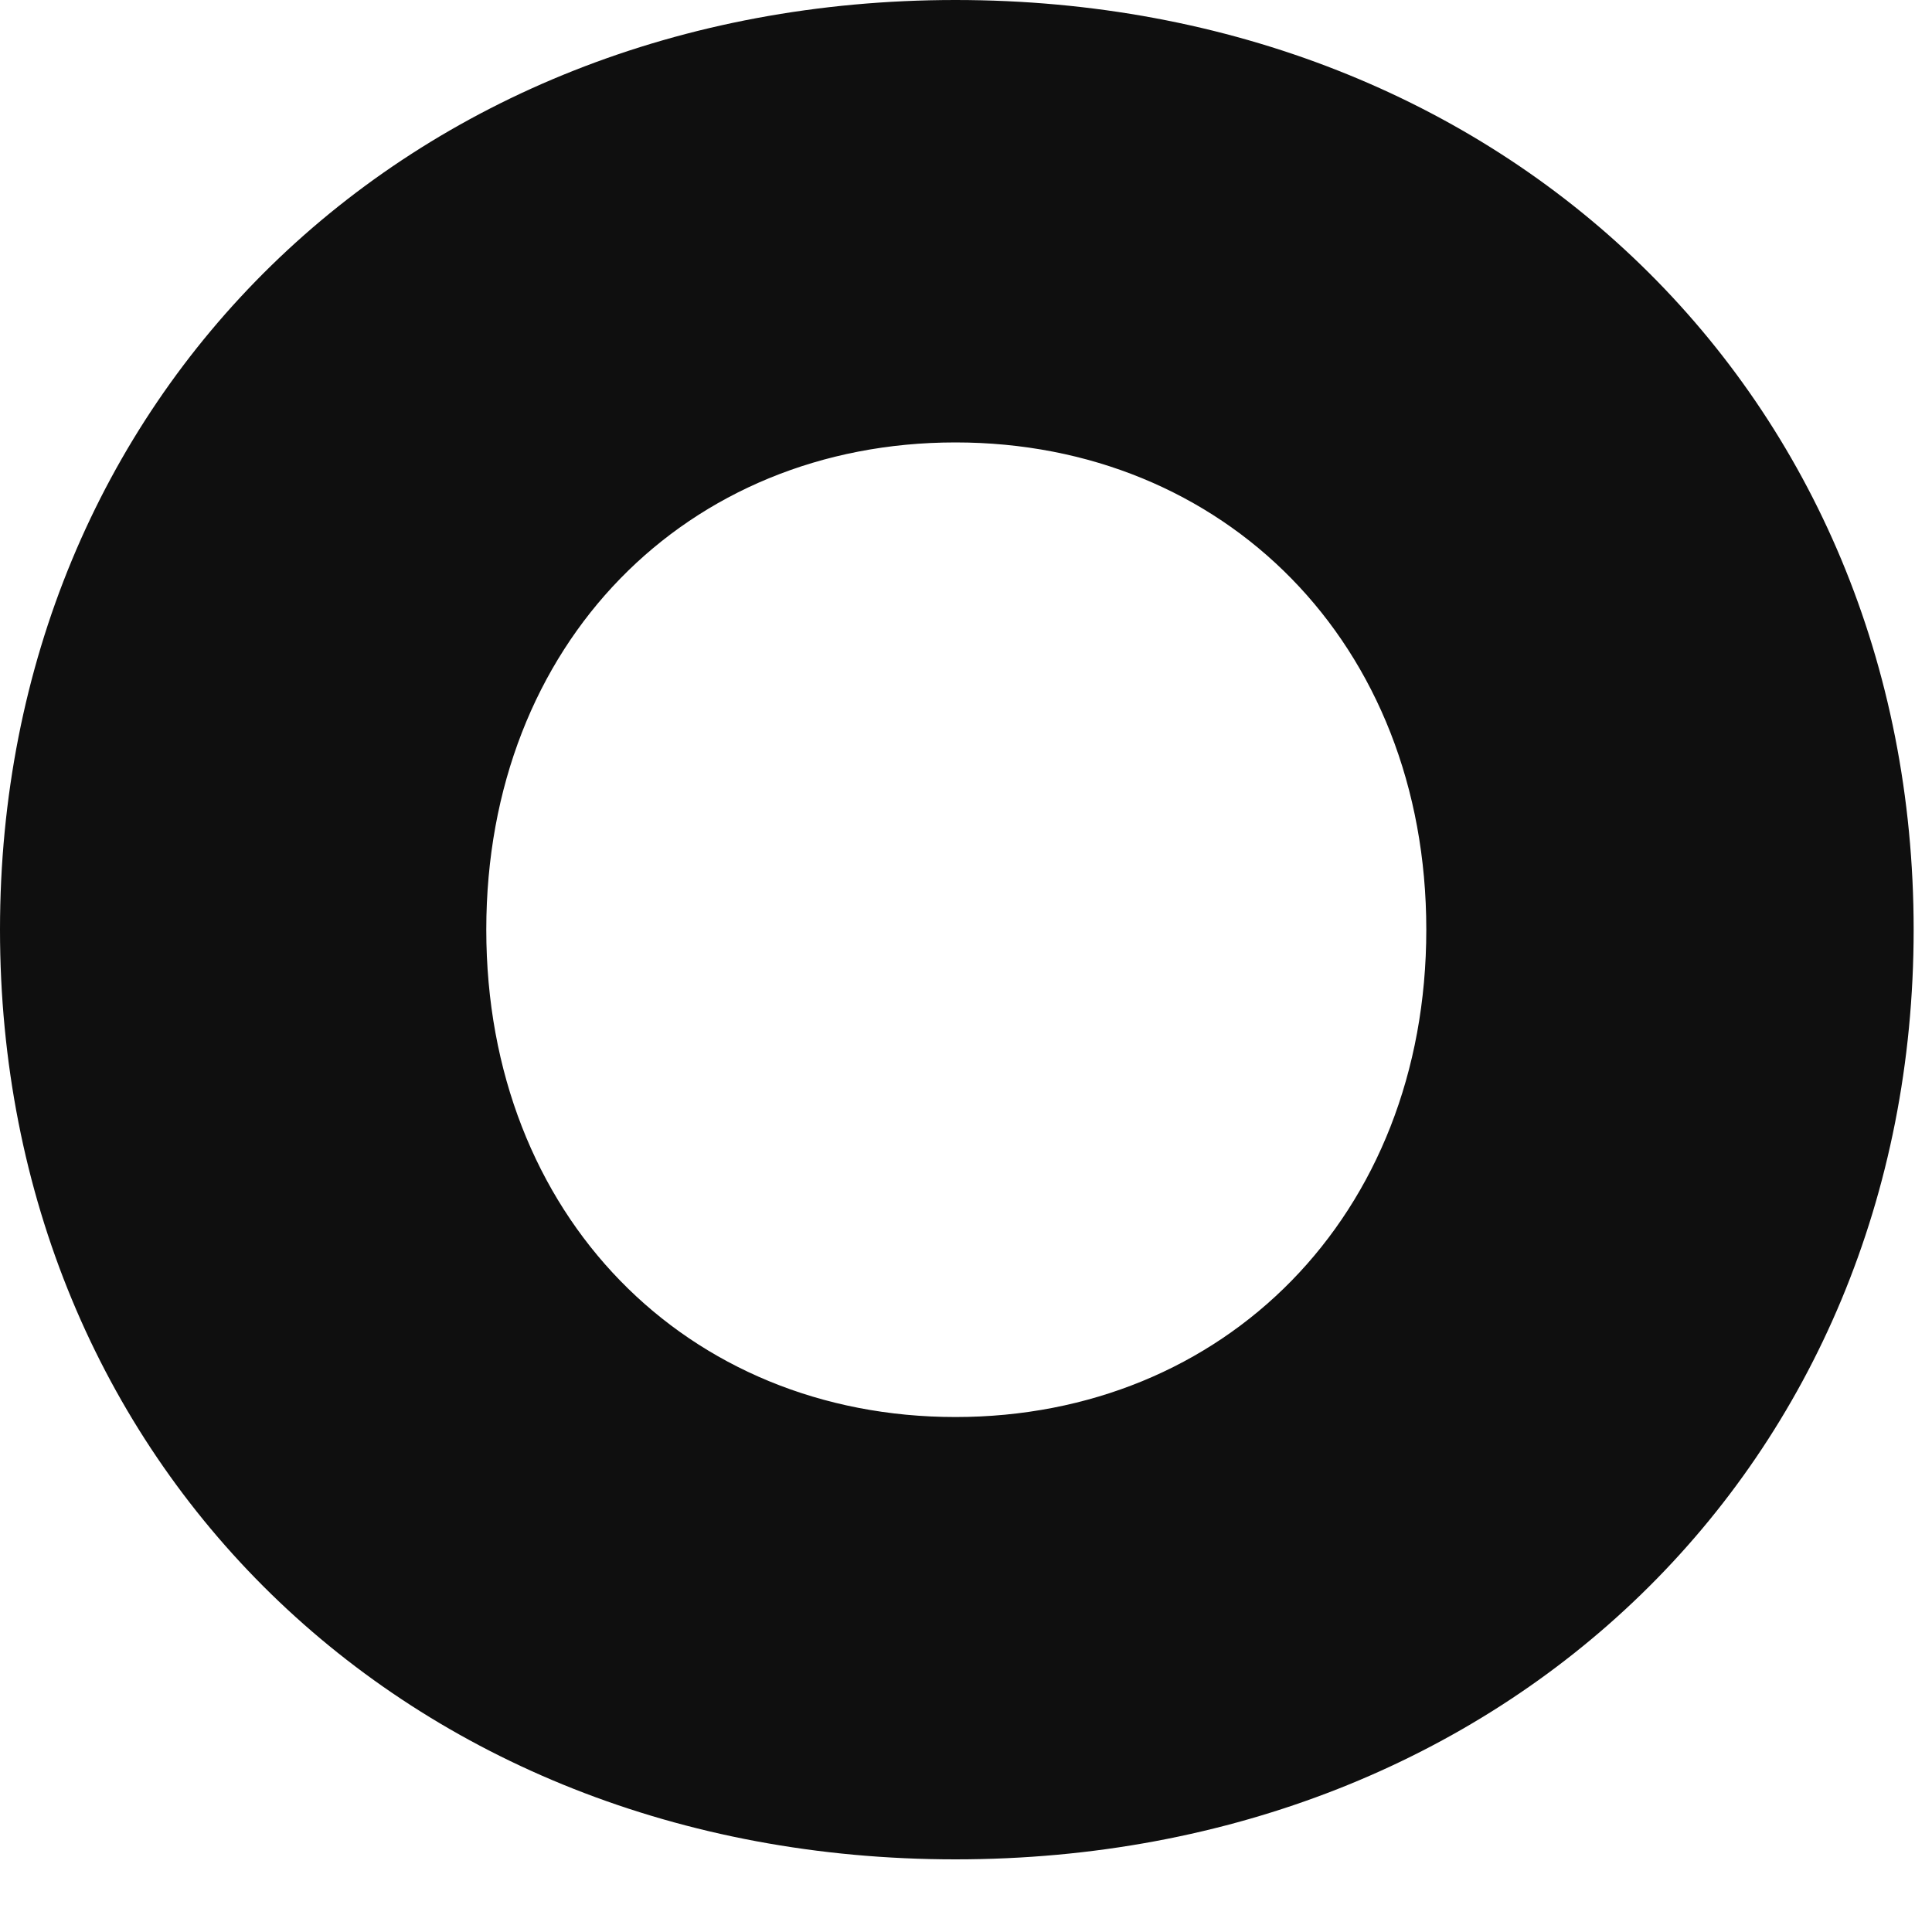 <?xml version="1.0" encoding="utf-8"?>
<svg xmlns="http://www.w3.org/2000/svg" fill="none" height="100%" overflow="visible" preserveAspectRatio="none" style="display: block;" viewBox="0 0 20 20" width="100%">
<path d="M19.81 9.624C19.81 15.139 15.596 19.248 9.891 19.248C4.186 19.248 0 15.129 0 9.624C0 4.12 4.194 0 9.891 0C15.588 0 19.81 4.106 19.81 9.624ZM5.034 9.624C5.034 12.589 7.114 14.669 9.891 14.669C12.669 14.669 14.765 12.589 14.765 9.624C14.765 6.659 12.669 4.58 9.891 4.58C7.114 4.58 5.034 6.657 5.034 9.624Z" fill="#0F0F0F" id="Vector"/>
</svg>